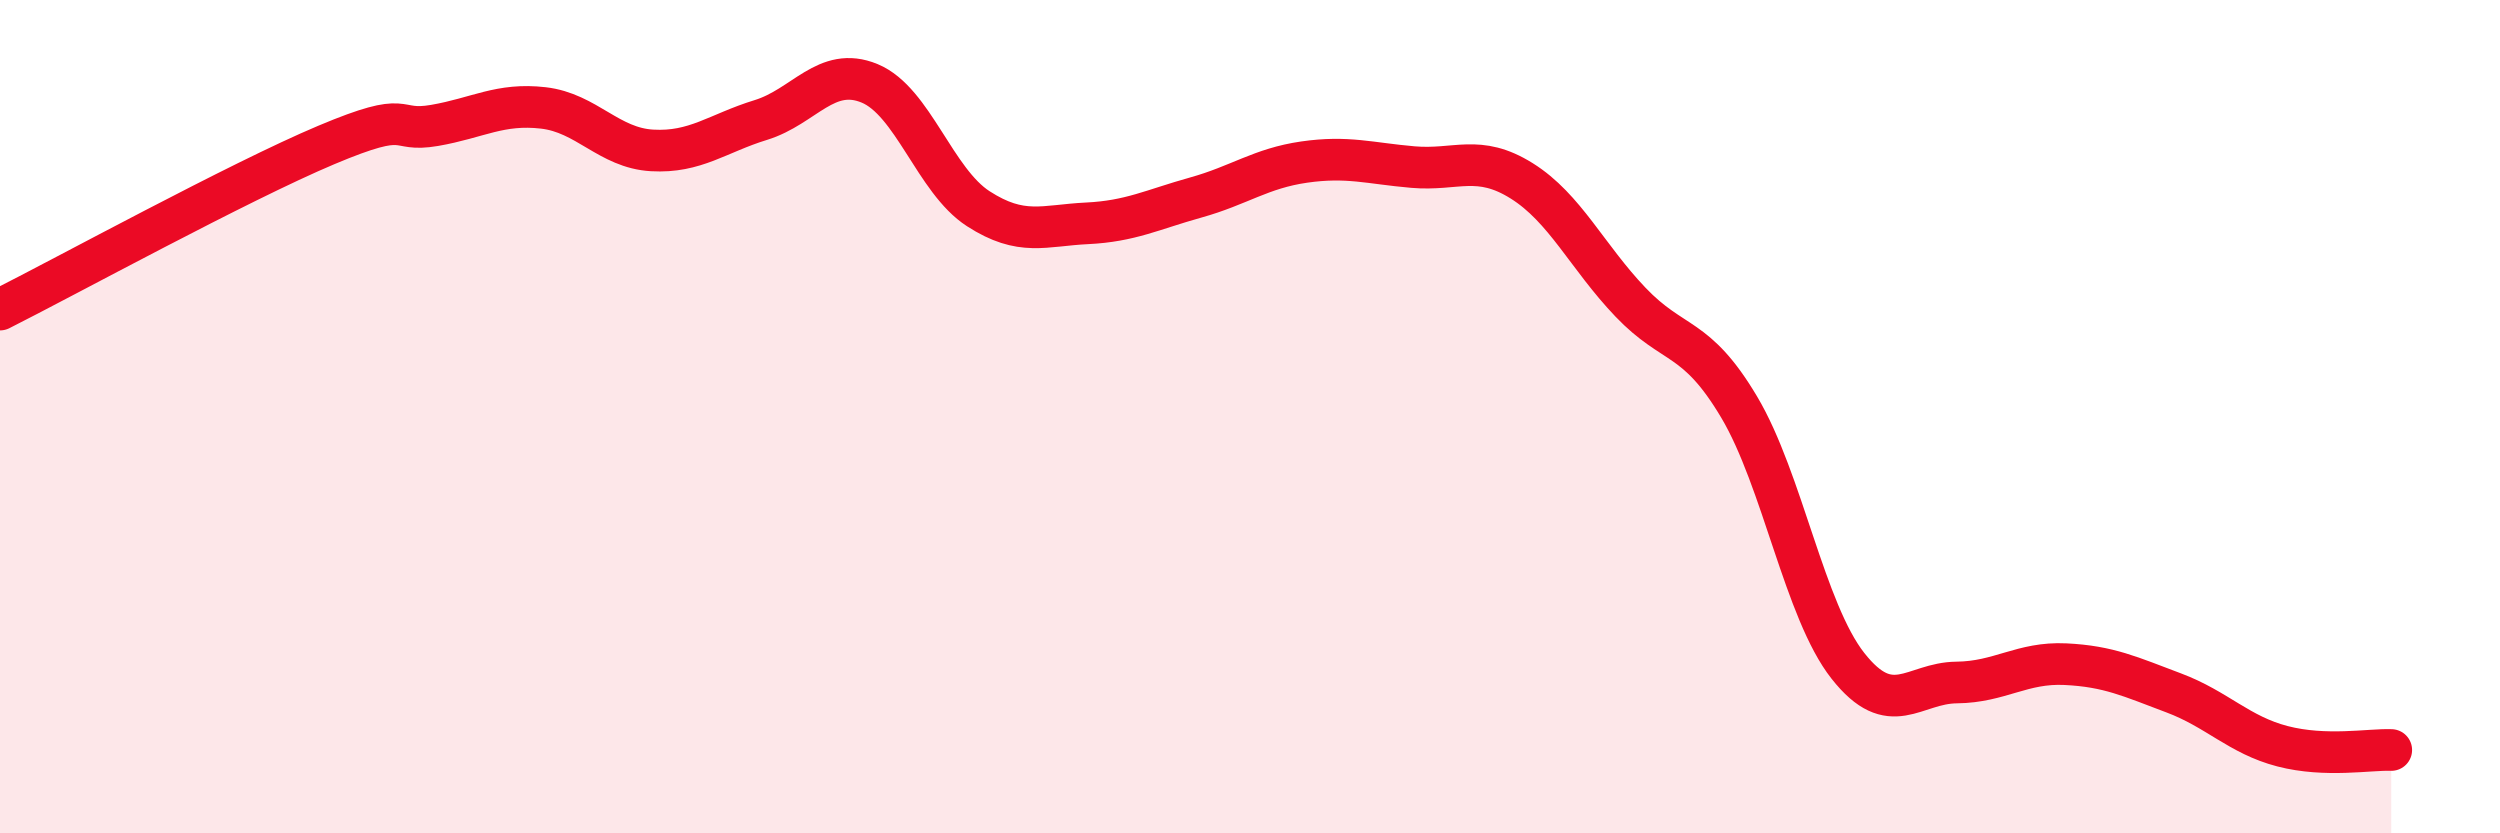 
    <svg width="60" height="20" viewBox="0 0 60 20" xmlns="http://www.w3.org/2000/svg">
      <path
        d="M 0,7.43 C 1.57,6.64 5.74,4.36 7.83,3.48 C 9.92,2.6 9.39,3.19 10.43,3.01 C 11.47,2.83 12,2.47 13.04,2.59 C 14.08,2.71 14.61,3.55 15.65,3.61 C 16.69,3.67 17.22,3.2 18.26,2.88 C 19.3,2.56 19.83,1.57 20.87,2 C 21.91,2.43 22.44,4.34 23.48,5.01 C 24.52,5.68 25.05,5.41 26.09,5.36 C 27.13,5.31 27.66,5.03 28.7,4.74 C 29.74,4.45 30.26,4.04 31.3,3.89 C 32.34,3.74 32.87,3.92 33.91,4.01 C 34.95,4.1 35.48,3.69 36.52,4.34 C 37.56,4.99 38.09,6.16 39.13,7.25 C 40.17,8.34 40.7,8.02 41.74,9.77 C 42.78,11.52 43.31,14.66 44.35,15.98 C 45.39,17.3 45.92,16.39 46.96,16.38 C 48,16.37 48.53,15.89 49.57,15.94 C 50.61,15.99 51.13,16.24 52.17,16.63 C 53.21,17.02 53.74,17.64 54.78,17.91 C 55.82,18.18 56.87,17.98 57.39,18L57.39 20L0 20Z"
        fill="#EB0A25"
        opacity="0.1"
        stroke-linecap="round"
        stroke-linejoin="round"
      />
      <path
        d="M 0,7.43 C 1.57,6.64 5.74,4.36 7.83,3.48 C 9.92,2.6 9.39,3.19 10.43,3.01 C 11.47,2.83 12,2.47 13.04,2.59 C 14.08,2.71 14.61,3.55 15.65,3.61 C 16.69,3.67 17.22,3.2 18.26,2.88 C 19.3,2.56 19.83,1.57 20.87,2 C 21.91,2.43 22.44,4.34 23.48,5.01 C 24.52,5.68 25.05,5.41 26.09,5.36 C 27.13,5.31 27.66,5.03 28.7,4.74 C 29.74,4.45 30.26,4.04 31.3,3.89 C 32.34,3.74 32.87,3.92 33.91,4.01 C 34.95,4.1 35.48,3.69 36.52,4.34 C 37.56,4.99 38.09,6.16 39.13,7.25 C 40.17,8.34 40.7,8.02 41.74,9.77 C 42.78,11.52 43.31,14.66 44.35,15.98 C 45.39,17.3 45.92,16.39 46.96,16.38 C 48,16.37 48.53,15.89 49.57,15.94 C 50.61,15.99 51.13,16.24 52.17,16.63 C 53.21,17.02 53.74,17.64 54.78,17.91 C 55.82,18.18 56.87,17.98 57.39,18"
        stroke="#EB0A25"
        stroke-width="1"
        fill="none"
        stroke-linecap="round"
        stroke-linejoin="round"
      />
    </svg>
  